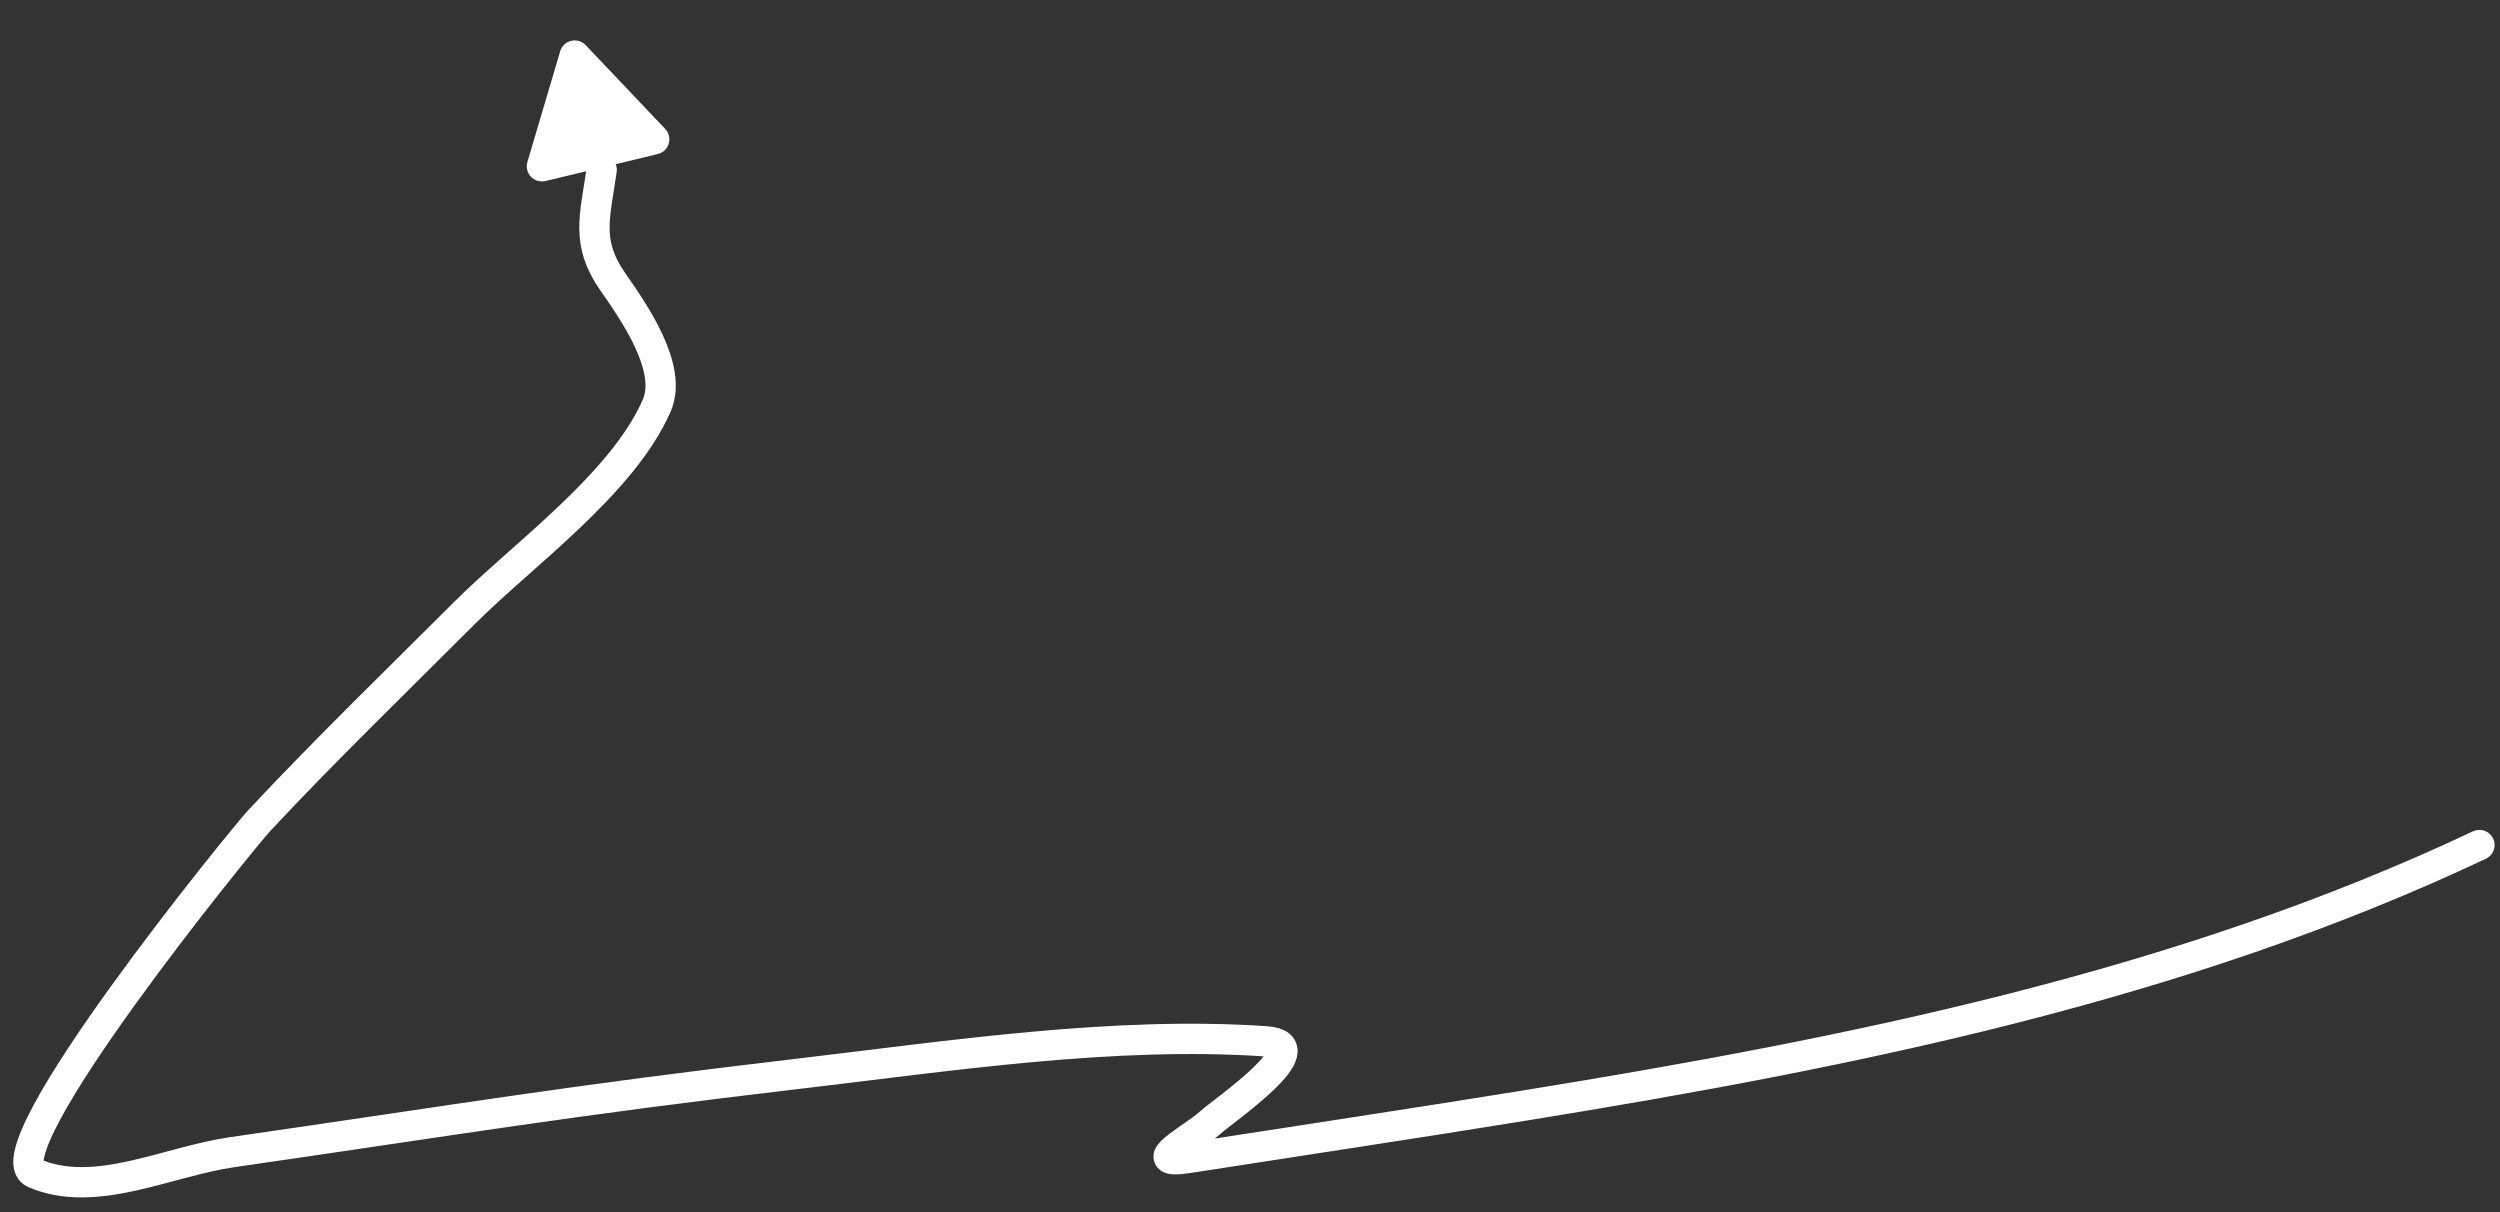 <?xml version="1.0" encoding="UTF-8"?> <svg xmlns="http://www.w3.org/2000/svg" width="165" height="80" viewBox="0 0 165 80" fill="none"><rect x="0" y="0" width="165" height="80" fill="#333333" stroke="none"/><path d="M163.642 55.772C143.89 65.103 122.203 69.466 100.748 72.946C93.317 74.152 85.868 75.268 78.429 76.427C75.244 76.924 78.763 75.107 79.86 74.107C80.782 73.267 87.119 68.976 83.574 68.73C73.548 68.034 62.596 69.705 52.784 70.857C37.189 72.689 30.471 73.858 15.341 76.041C11.003 76.666 6.298 79.154 2.267 77.433C-0.879 76.09 16.012 55.333 17.12 54.147C21.5 49.463 26.125 44.988 30.659 40.455C34.502 36.611 41.103 31.92 43.346 26.762C44.429 24.27 41.806 20.556 40.445 18.6C38.645 16.013 39.262 14.343 39.71 11.212" stroke="white" stroke-width="2" stroke-linecap="round"></path><path d="M36.972 3.384C37.19 2.646 38.126 2.422 38.656 2.98L43.903 8.507C44.433 9.066 44.16 9.988 43.411 10.168L36.001 11.948C35.252 12.128 34.59 11.43 34.808 10.692L36.972 3.384Z" fill="white"></path></svg> 
